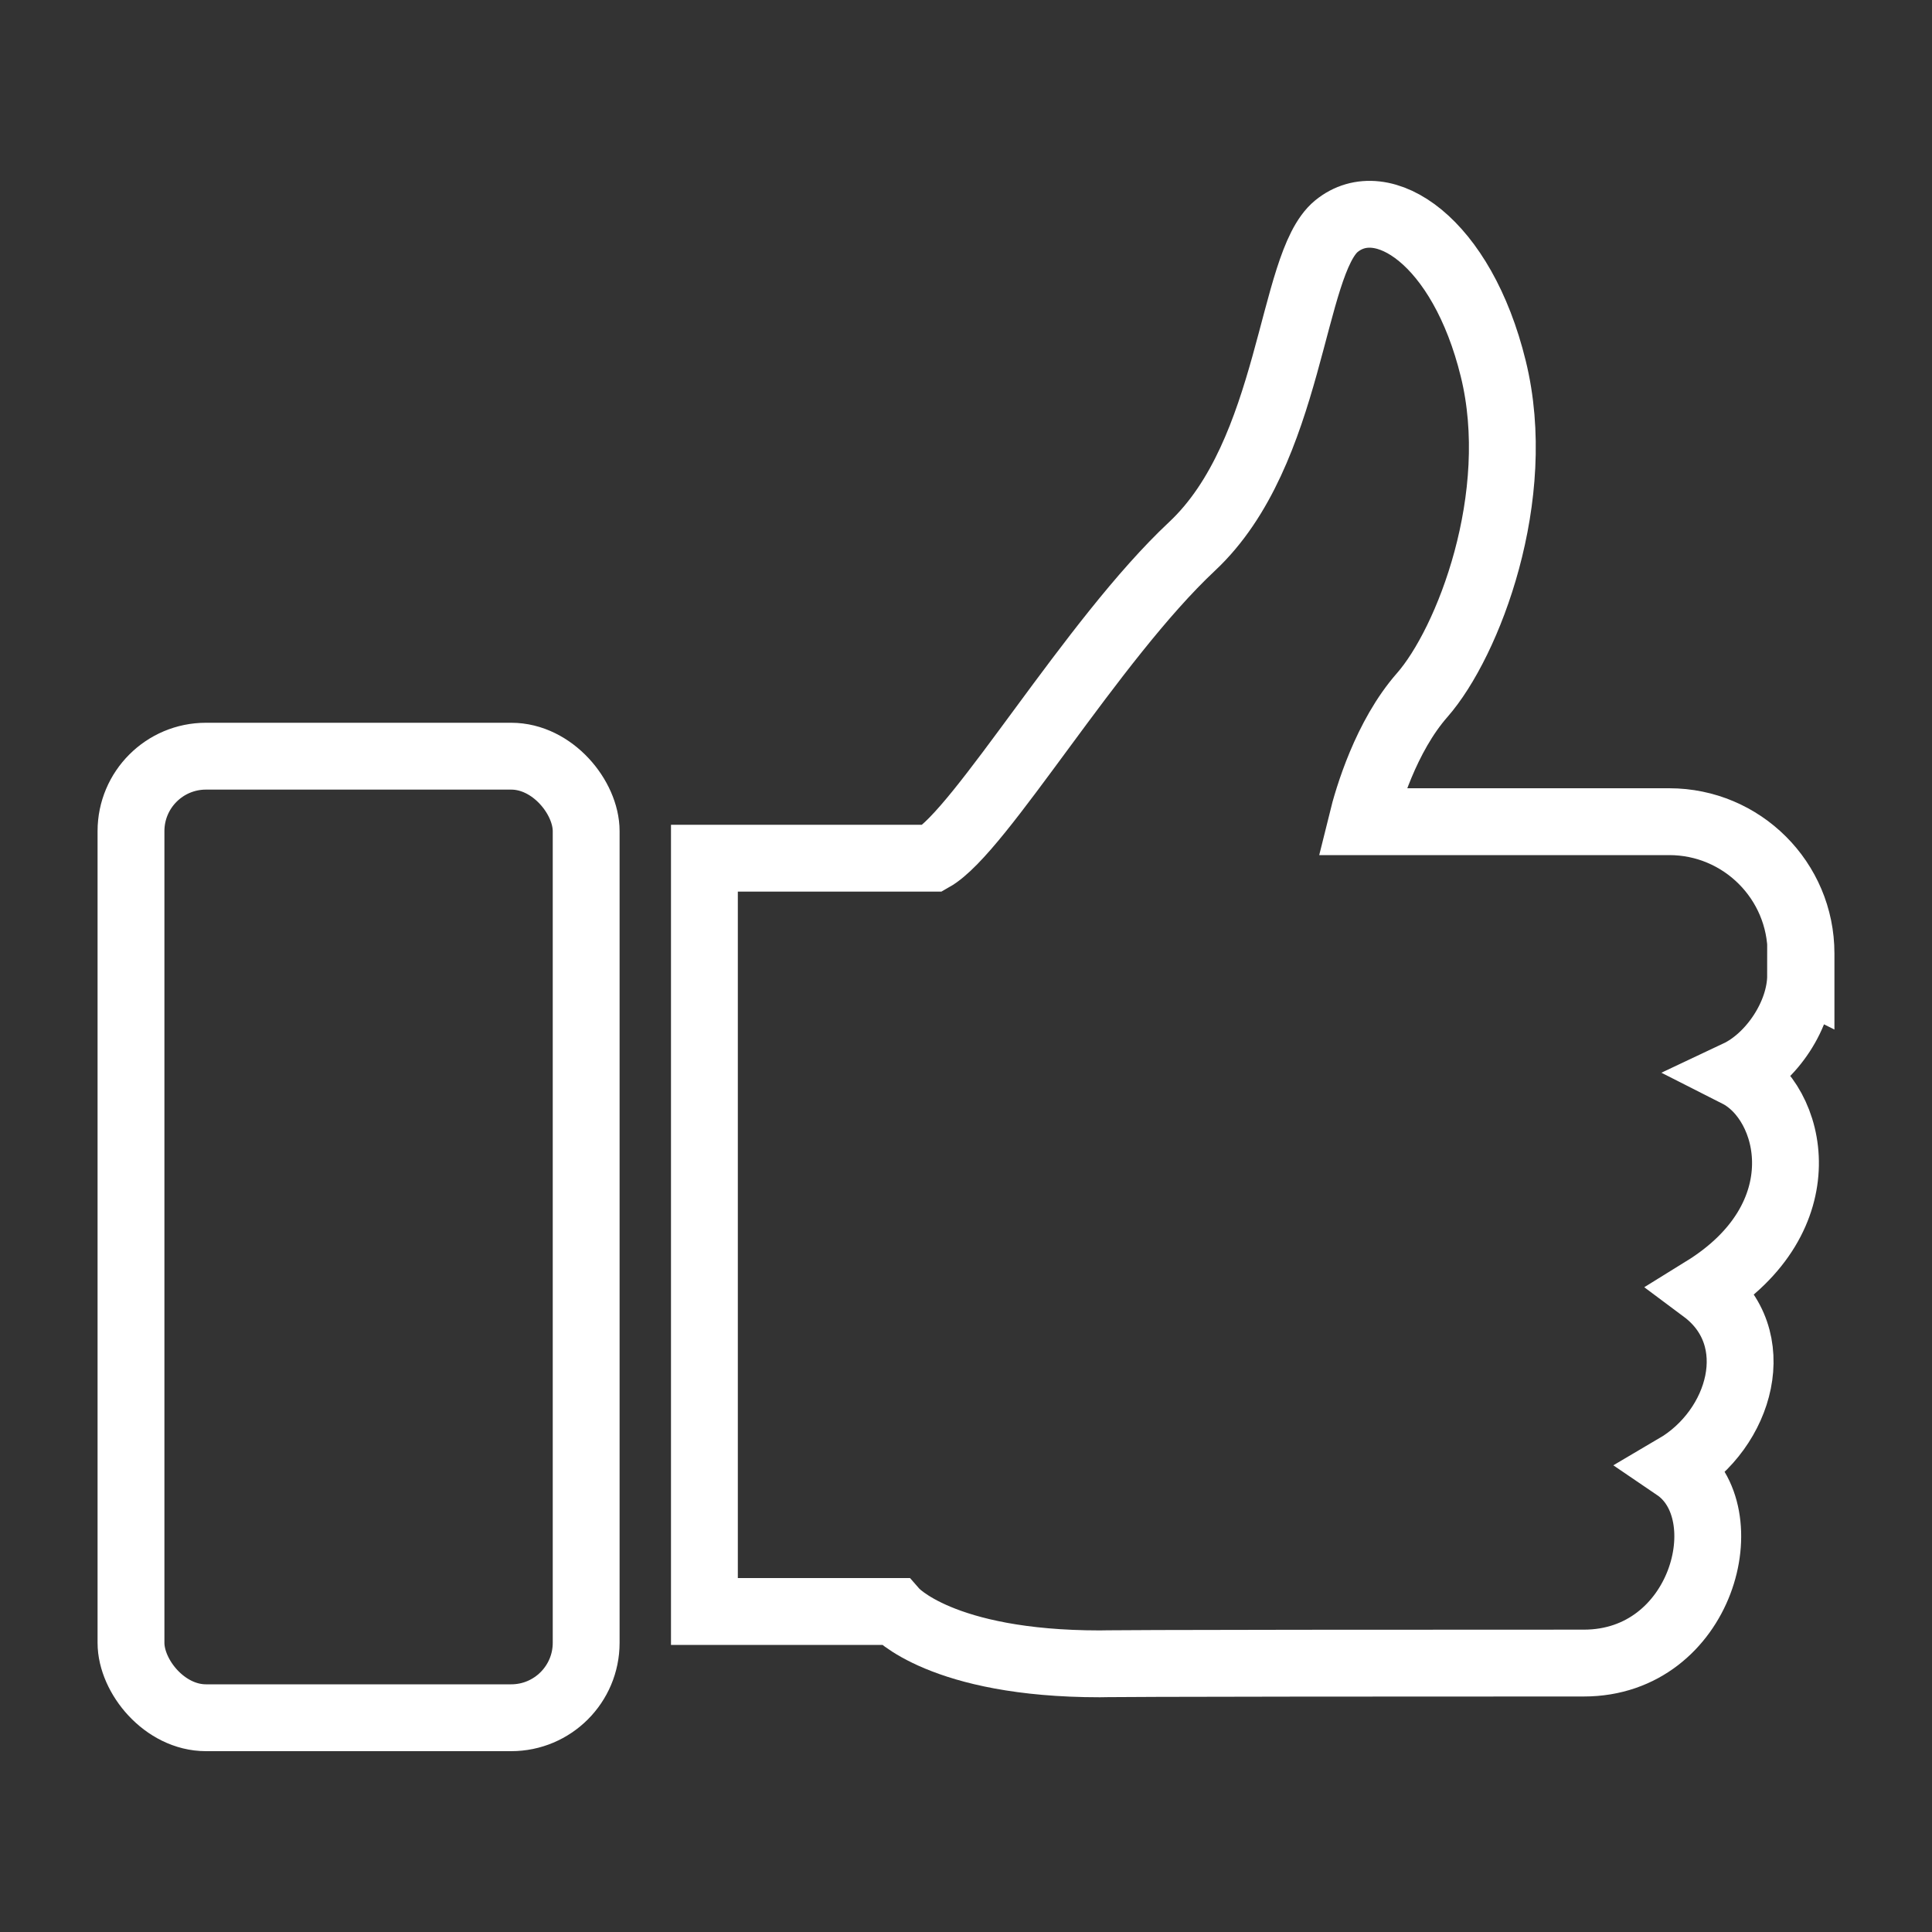 <?xml version="1.0" encoding="UTF-8"?>
<svg id="Capa_1" xmlns="http://www.w3.org/2000/svg" width="100" height="100" viewBox="0 0 100 100">
  <rect x="0" y="0" width="100" height="100" fill="#333333" stroke="none"/>
  <defs>
    <style>
      .cls-1 {
        fill: none;
        stroke: #fff;
        stroke-miterlimit: 10;
        stroke-width: 3.46px;
      }
    </style>
  </defs>
  <path class="cls-1" d="M93.22,50.49v-1.14c0-3.77-3.06-6.82-6.82-6.82h-15.91c.31-1.26,1.25-4.42,3.12-6.55,2.38-2.71,5.31-10.29,3.68-16.9-1.62-6.61-5.74-9.32-8.12-7.37-2.38,1.95-2.27,11.7-7.47,16.57-5.2,4.87-10.94,14.73-13.43,16.14h-11.81v38.99h9.86s2.38,2.71,10.61,2.71c.18,0-.45-.04,25.05-.04,6.13,0,8.19-7.8,4.76-10.13,3.37-1.98,4.74-6.73,1.44-9.19,6.08-3.76,4.63-9.72,1.75-11.18,1.76-.83,3.27-3.07,3.27-5.1Z"/>
  <rect class="cls-1" x="6.78" y="39.14" width="23.56" height="49.77" rx="3.88" ry="3.88"/>
</svg>